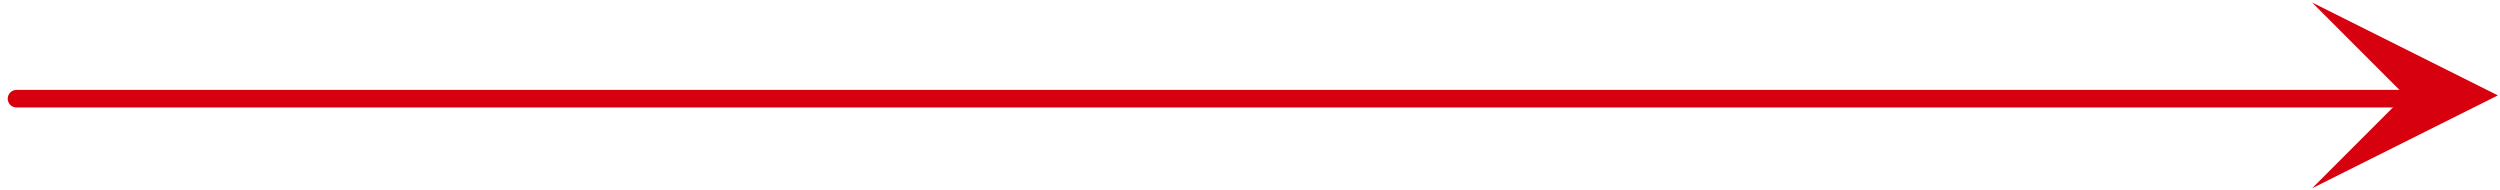 <svg width="303" height="23" viewBox="0 0 303 23" fill="none" xmlns="http://www.w3.org/2000/svg">
<path fill-rule="evenodd" clip-rule="evenodd" d="M280.223 0.301L302.743 11.561L280.223 22.821L291.483 11.561L280.223 0.301Z" fill="#D7000F"/>
<path d="M2 11.961L298 11.961" stroke="#D7000F" stroke-width="2.13" stroke-miterlimit="1.5" stroke-linecap="round"/>
</svg>

